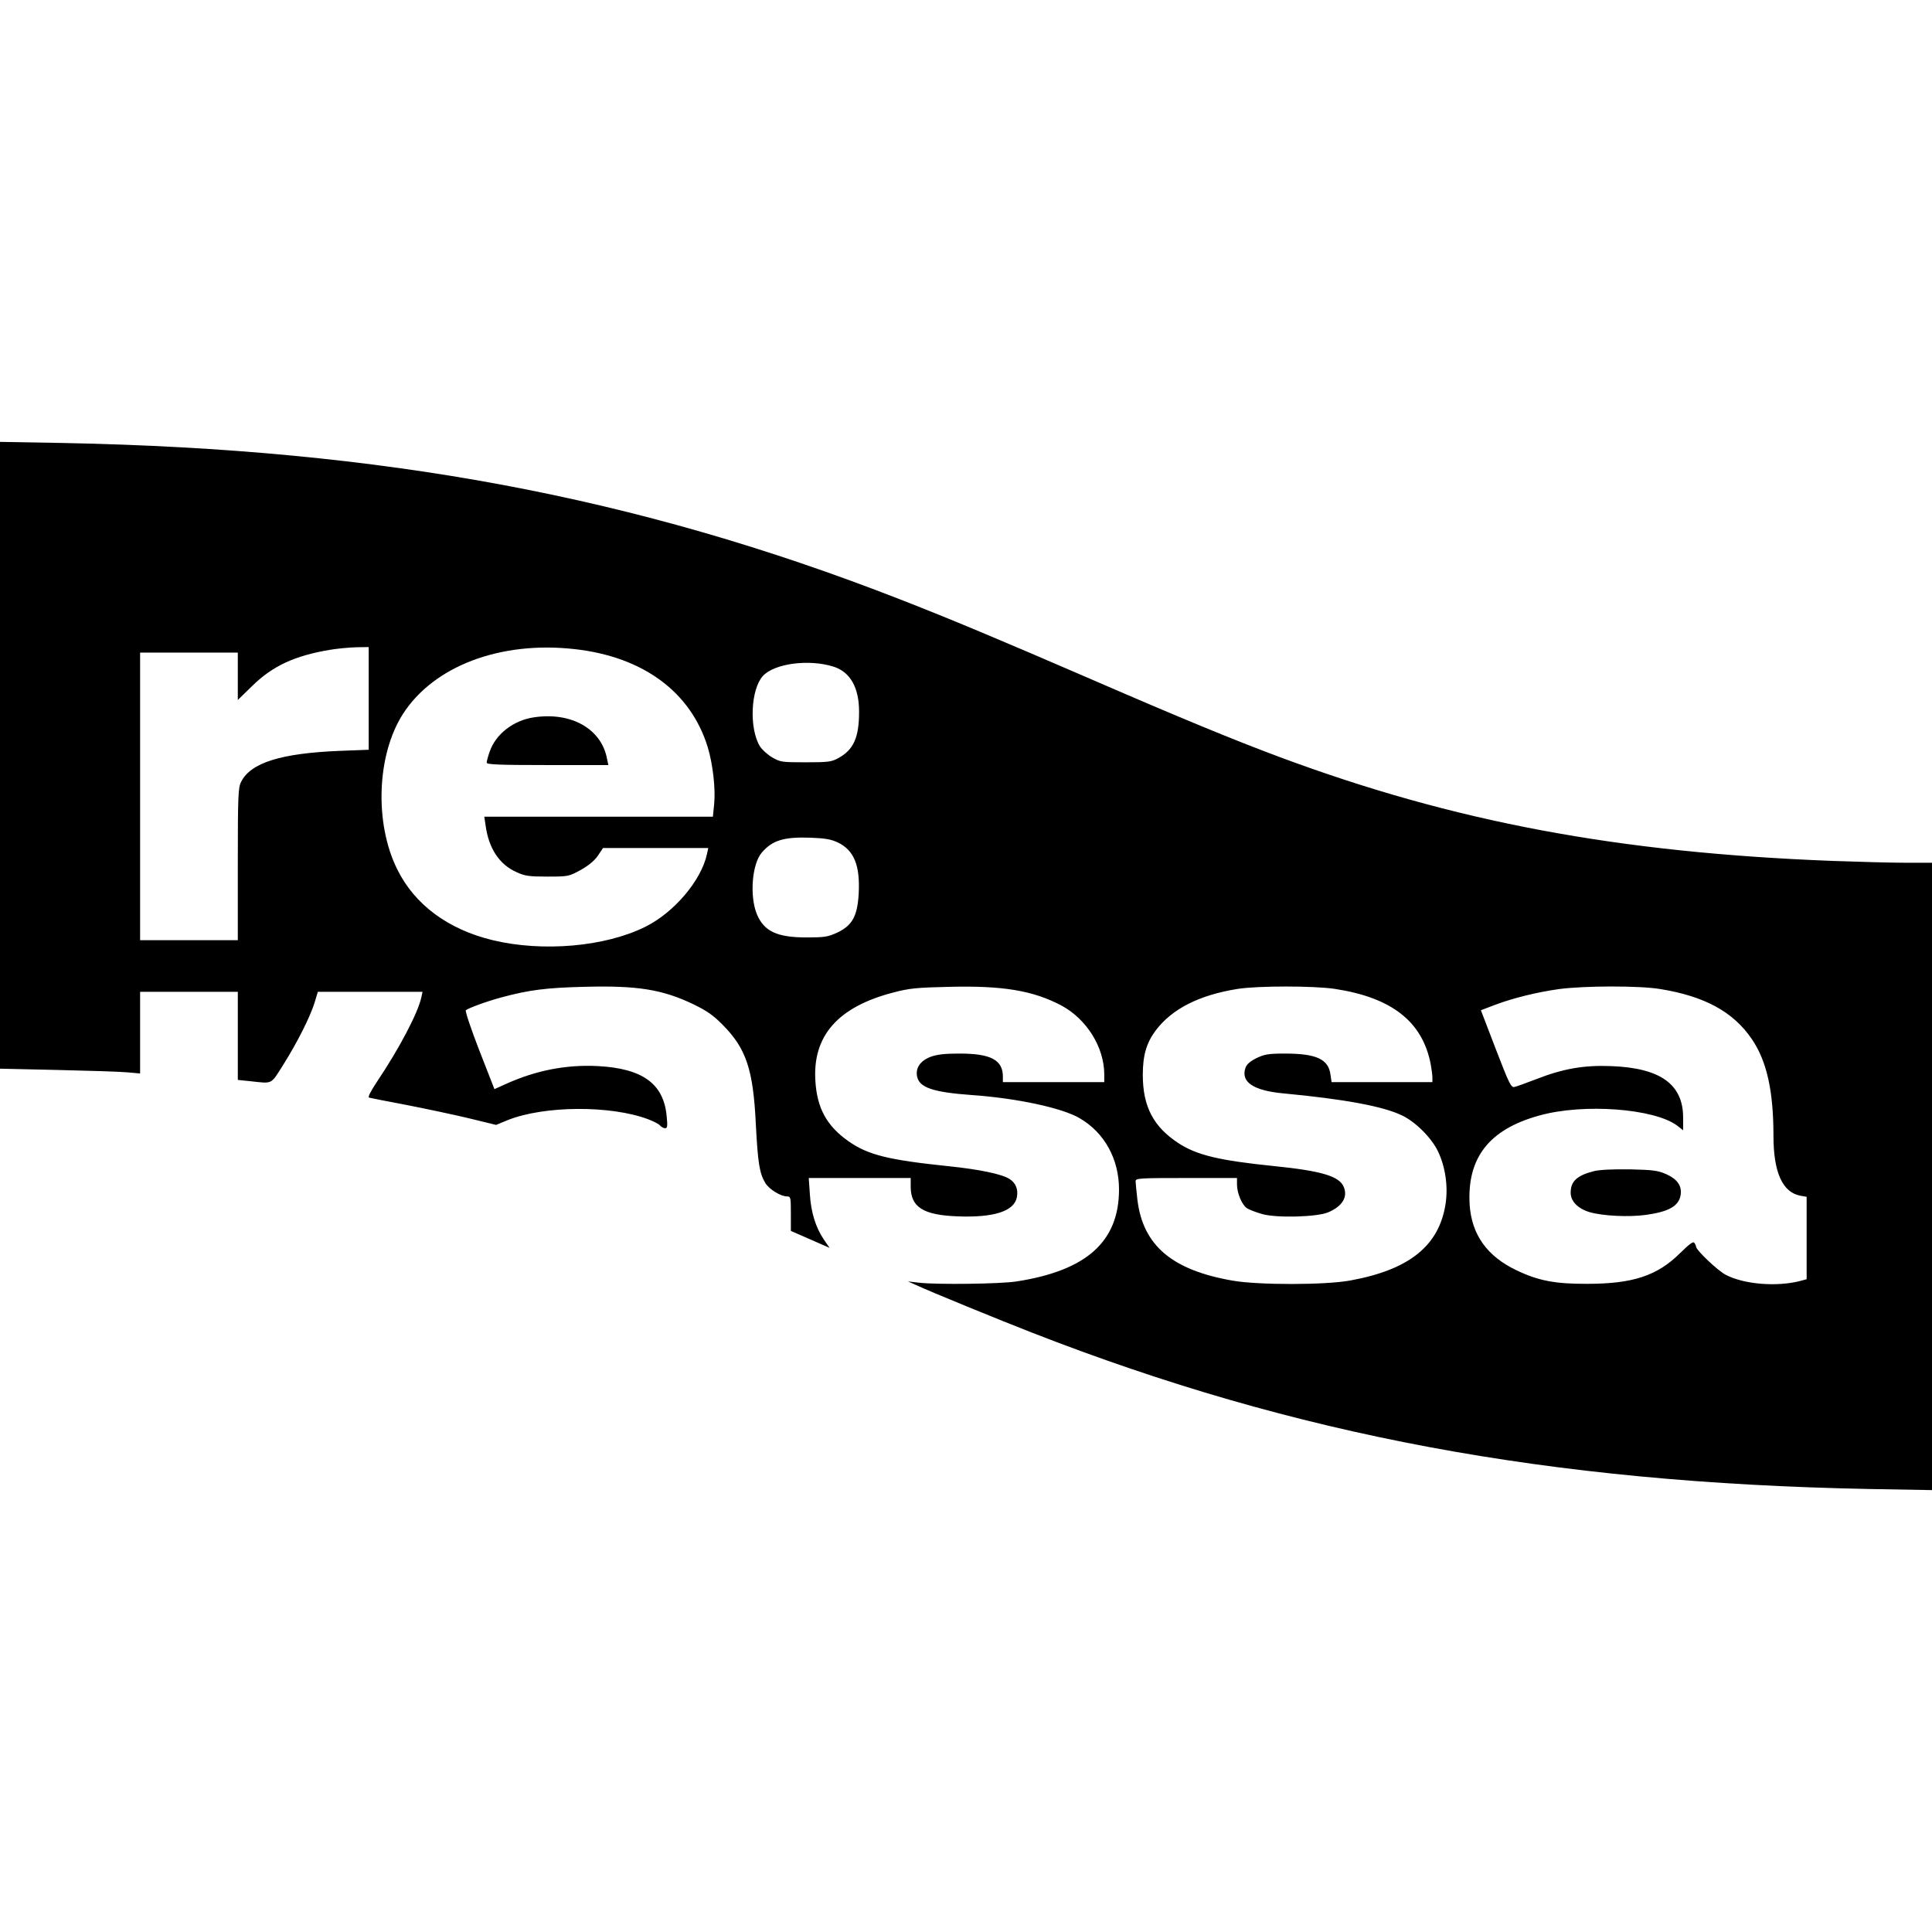 <?xml version="1.0" standalone="no"?>
<!DOCTYPE svg PUBLIC "-//W3C//DTD SVG 20010904//EN"
 "http://www.w3.org/TR/2001/REC-SVG-20010904/DTD/svg10.dtd">
<svg version="1.0" xmlns="http://www.w3.org/2000/svg"
 width="1048pt" height="1048pt" viewBox="0 0 1048 1048"
 preserveAspectRatio="xMidYMid meet">
<g transform="translate(0,1048) scale(0.1,-0.1)"
fill="#000000" stroke="none">
<path d="M0 6383 l0 -1700 313 -7 c171 -4 342 -9 380 -13 l67 -6 0 222 0 221
265 0 265 0 0 -239 0 -239 68 -7 c123 -13 109 -21 179 90 76 121 146 260 170
338 l17 57 284 0 284 0 -7 -32 c-19 -85 -119 -275 -237 -451 -38 -57 -54 -89
-46 -91 7 -2 97 -20 199 -39 102 -20 254 -52 338 -72 l152 -37 63 26 c198 79
558 81 761 5 29 -11 59 -26 65 -34 7 -8 19 -15 28 -15 12 0 14 11 8 68 -17
174 -131 256 -372 269 -172 9 -336 -23 -500 -97 l-62 -28 -82 210 c-45 116
-78 214 -73 218 14 12 115 49 194 70 148 40 243 52 445 57 291 8 426 -14 594
-94 74 -36 109 -60 160 -112 128 -129 166 -243 180 -541 11 -210 20 -266 52
-318 21 -34 83 -72 118 -72 19 0 20 -6 20 -94 l0 -93 105 -46 105 -46 -31 45
c-44 65 -70 147 -76 247 l-6 87 277 0 276 0 0 -47 c0 -111 68 -154 253 -161
199 -8 309 28 323 104 8 42 -6 77 -39 98 -40 27 -166 53 -332 70 -327 34 -436
61 -542 135 -118 83 -171 179 -180 327 -16 245 122 402 422 480 87 23 126 27
305 31 289 7 452 -20 605 -100 139 -74 234 -226 235 -374 l0 -43 -275 0 -275
0 0 30 c0 90 -65 125 -235 125 -83 0 -122 -5 -158 -18 -56 -22 -82 -61 -72
-108 13 -59 88 -84 296 -99 244 -17 492 -70 586 -126 134 -78 213 -221 213
-386 0 -282 -175 -440 -555 -499 -87 -14 -433 -18 -530 -7 l-60 7 45 -20 c79
-37 449 -188 631 -259 1428 -557 2798 -813 4537 -847 l342 -6 0 1701 0 1702
-142 0 c-79 0 -258 5 -398 10 -1166 45 -2053 212 -2995 562 -252 94 -534 210
-1025 423 -492 213 -766 328 -1041 435 -1429 557 -2798 813 -4536 847 l-343 6
0 -1700z m2000 309 l0 -279 -157 -6 c-318 -13 -483 -64 -535 -168 -16 -31 -18
-74 -18 -446 l0 -413 -265 0 -265 0 0 780 0 780 265 0 265 0 0 -129 0 -128 78
76 c110 108 230 164 421 196 42 7 106 13 144 14 l67 1 0 -278z m1116 267 c372
-41 631 -232 723 -532 28 -92 43 -226 35 -308 l-7 -69 -620 0 -620 0 7 -47
c17 -125 74 -212 168 -254 46 -21 68 -24 168 -24 113 0 116 1 180 36 43 24 74
50 93 77 l28 42 285 0 286 0 -7 -32 c-30 -143 -179 -319 -336 -396 -218 -108
-556 -137 -826 -72 -242 58 -424 193 -518 384 -125 251 -111 621 30 842 167
261 529 398 931 353z m1405 -95 c91 -29 139 -113 139 -245 0 -140 -30 -207
-114 -252 -36 -20 -56 -22 -176 -22 -129 0 -137 1 -182 27 -25 15 -55 42 -66
60 -59 97 -50 308 16 381 62 68 249 93 383 51z m24 -954 c87 -42 121 -123 113
-276 -7 -123 -34 -174 -117 -213 -50 -23 -68 -26 -166 -26 -160 0 -230 33
-269 125 -41 99 -27 275 27 336 57 66 119 85 264 80 80 -3 112 -9 148 -26z
m2695 -794 c310 -47 477 -178 521 -410 5 -27 9 -59 9 -72 l0 -24 -274 0 -273
0 -6 41 c-11 84 -77 114 -247 114 -91 0 -111 -4 -155 -25 -34 -17 -53 -34 -59
-52 -27 -77 43 -124 206 -139 329 -31 542 -70 644 -120 72 -34 160 -122 194
-194 41 -85 56 -194 41 -288 -36 -226 -198 -355 -517 -413 -136 -25 -496 -25
-636 -1 -330 57 -487 190 -518 437 -5 46 -10 92 -10 102 0 17 18 18 275 18
l275 0 0 -35 c0 -47 27 -111 54 -129 13 -8 49 -22 81 -31 77 -23 300 -17 360
9 77 33 107 83 84 138 -24 58 -122 87 -381 113 -294 30 -415 59 -514 123 -137
89 -195 199 -195 372 0 105 20 173 69 239 89 119 238 194 447 227 112 17 409
17 525 0z m1766 -1 c241 -39 397 -124 497 -272 81 -119 117 -281 117 -524 0
-198 49 -307 146 -325 l34 -6 0 -224 0 -223 -37 -10 c-126 -32 -301 -18 -400
33 -43 21 -163 135 -163 154 0 4 -4 13 -9 20 -6 10 -26 -5 -77 -55 -124 -123
-256 -167 -504 -167 -173 -1 -267 17 -385 74 -159 76 -242 193 -253 355 -15
254 105 409 378 484 239 67 624 38 748 -55 l32 -25 0 69 c0 180 -123 269 -390
279 -149 6 -262 -14 -410 -72 -52 -20 -104 -39 -115 -41 -18 -5 -29 18 -101
205 l-81 211 76 29 c98 37 227 69 349 86 136 18 435 19 548 0z"/>
<path d="M2897 6589 c-112 -16 -209 -92 -241 -187 -9 -25 -16 -52 -16 -59 0
-10 63 -13 330 -13 l330 0 -7 33 c-30 163 -193 256 -396 226z"/>
<path d="M8645 4127 c-92 -24 -125 -55 -125 -117 0 -46 39 -86 102 -105 72
-21 213 -28 307 -15 122 17 176 47 187 105 9 51 -16 88 -78 116 -46 20 -71 23
-198 26 -94 1 -163 -2 -195 -10z"/>
</g>
</svg>
